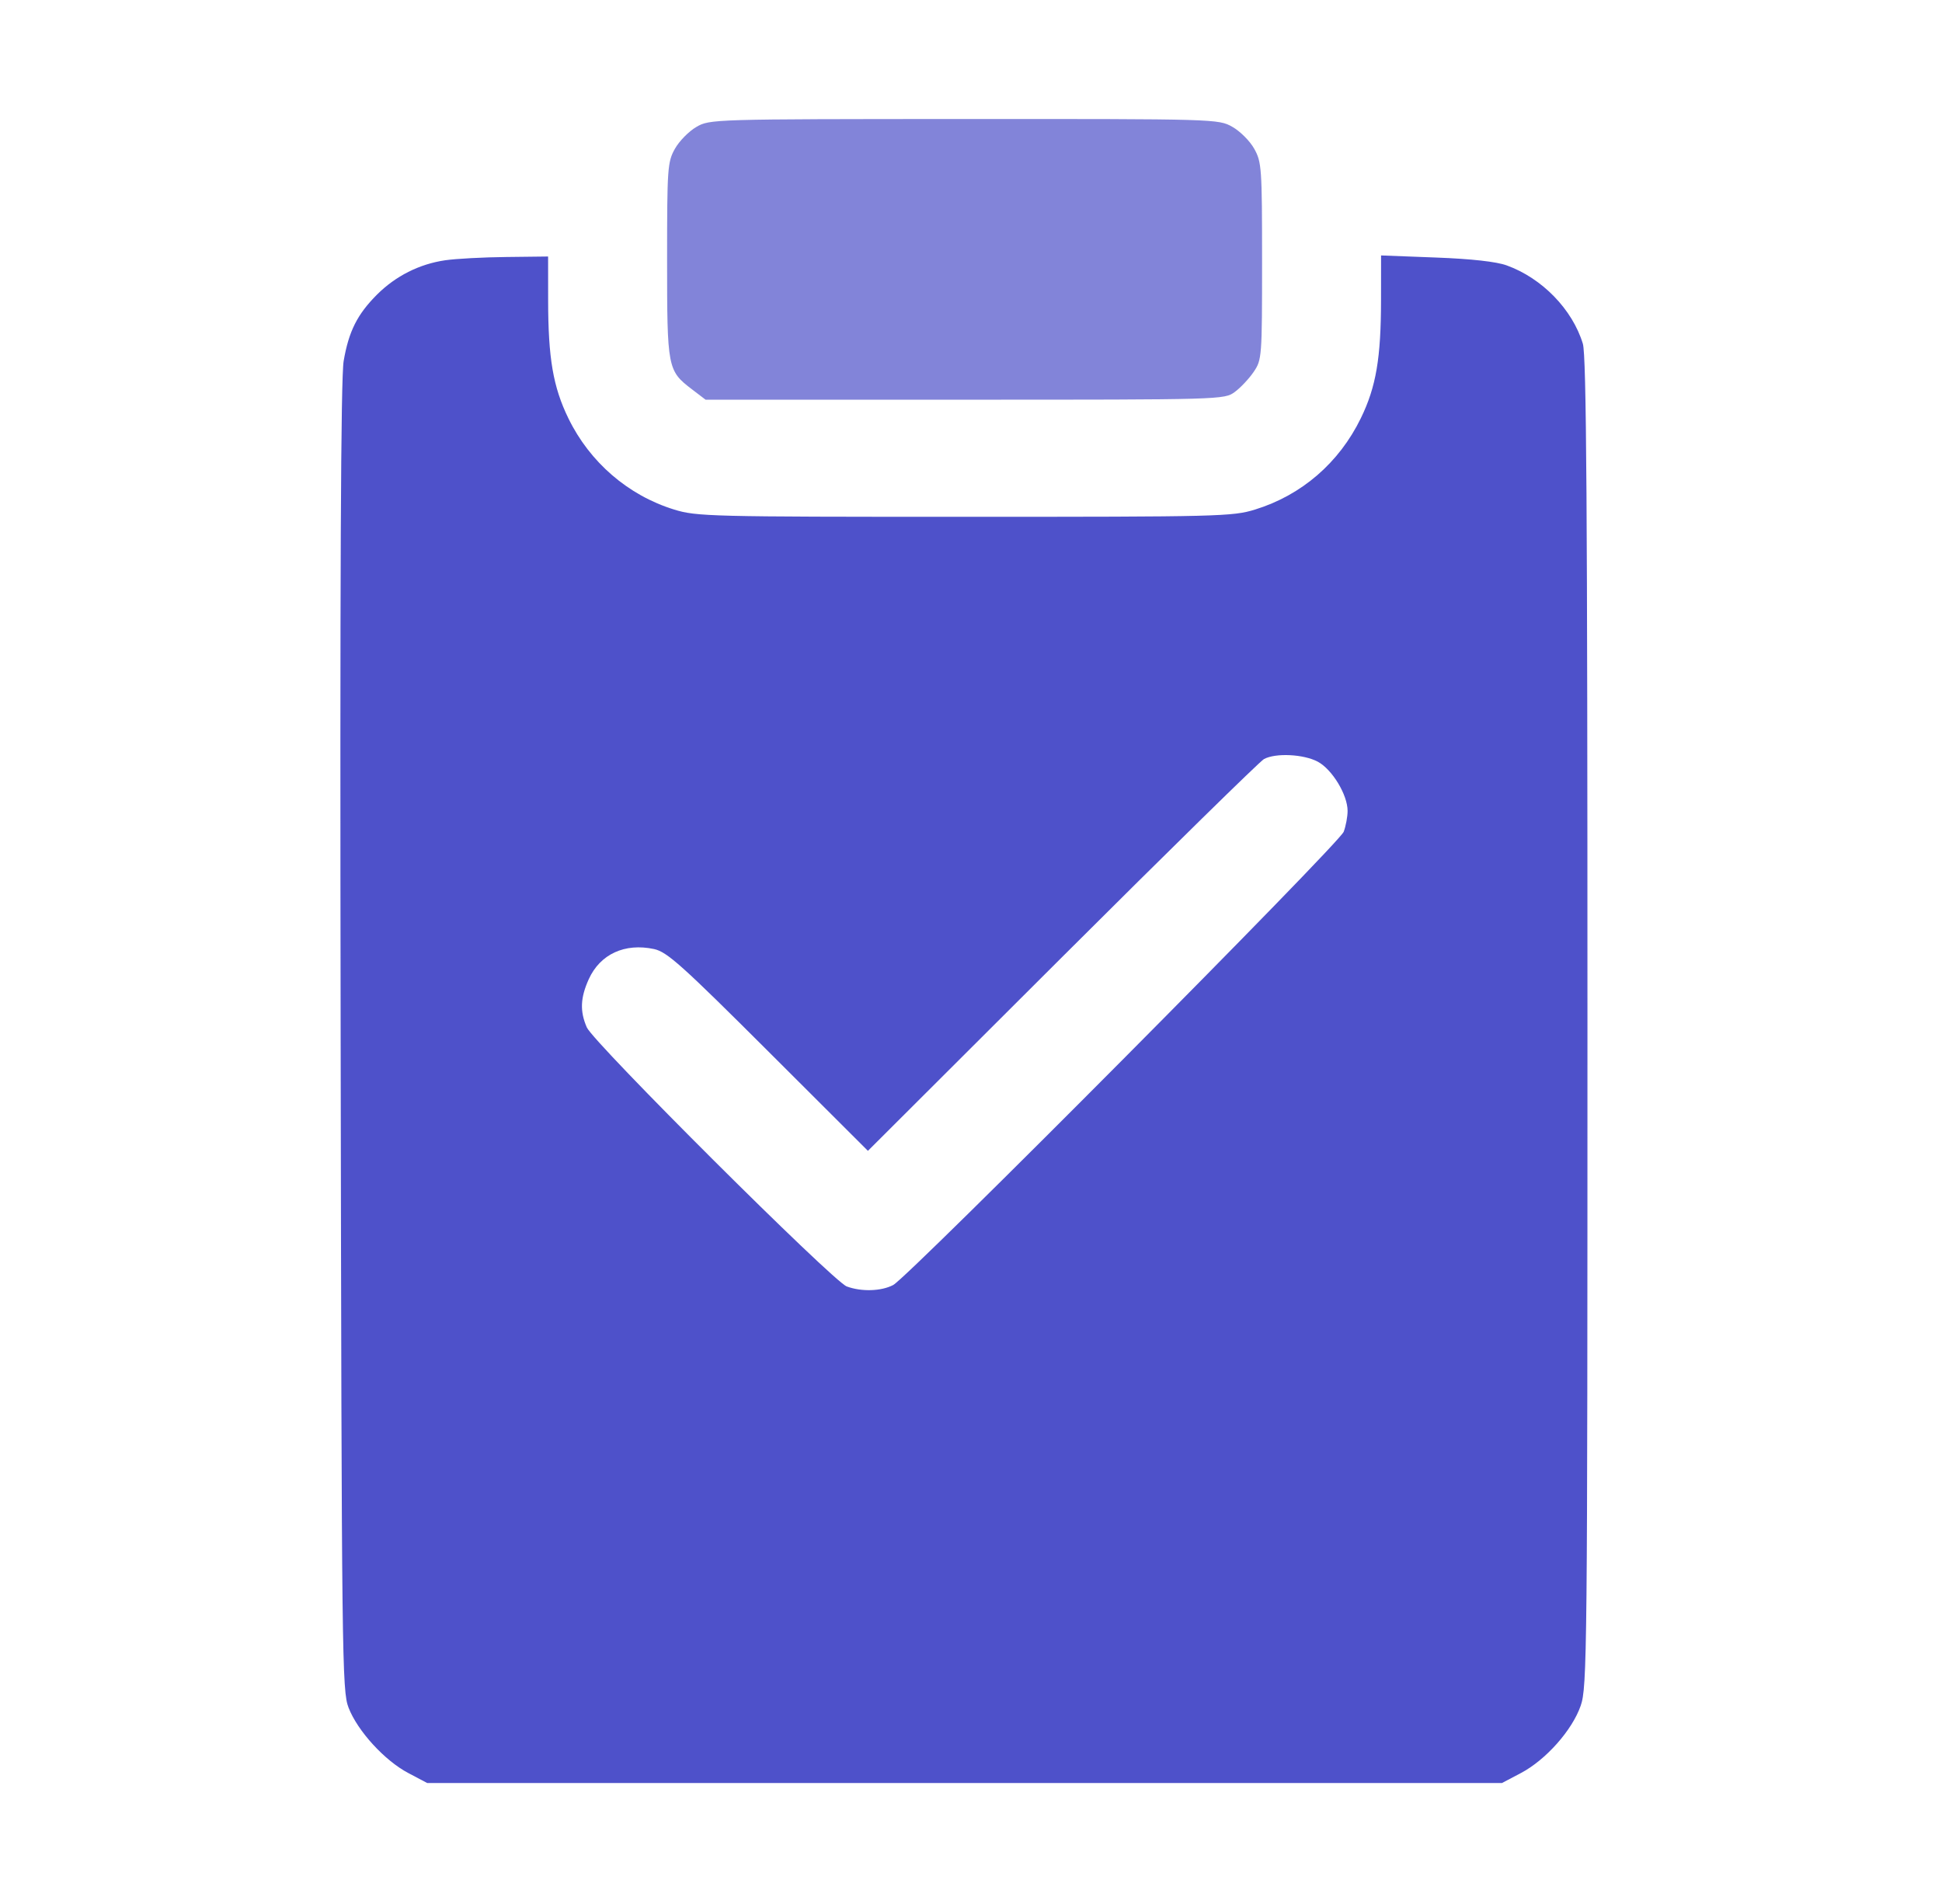<?xml version="1.0"?>
<svg xmlns="http://www.w3.org/2000/svg" width="51" height="50" viewBox="0 0 51 50" fill="none">
  <path fill-rule="evenodd" clip-rule="evenodd" d="M9.899 7.738C10.39 7.248 11.012 6.934 11.69 6.835C11.969 6.794 12.691 6.755 13.296 6.749L14.394 6.736L14.395 7.884C14.396 9.408 14.525 10.161 14.928 10.988C15.489 12.139 16.497 13.008 17.7 13.38C18.293 13.564 18.64 13.572 25.332 13.572C32.024 13.572 32.37 13.564 32.963 13.38C34.183 13.003 35.167 12.153 35.737 10.984C36.139 10.159 36.267 9.406 36.268 7.87L36.269 6.708L37.71 6.763C38.642 6.798 39.298 6.871 39.57 6.97C40.498 7.306 41.294 8.125 41.568 9.026C41.662 9.334 41.689 13.284 41.689 26.854C41.689 43.46 41.681 44.309 41.511 44.795C41.287 45.438 40.596 46.216 39.942 46.561L39.443 46.824H25.332H11.22L10.722 46.561C10.101 46.234 9.391 45.457 9.154 44.846C8.982 44.403 8.973 43.623 8.946 27.244C8.926 15.178 8.95 9.921 9.025 9.481C9.158 8.703 9.382 8.256 9.899 7.738ZM27.895 25.131C30.702 22.331 33.086 19.993 33.193 19.934C33.5 19.768 34.235 19.804 34.608 20.003C34.987 20.207 35.39 20.873 35.39 21.296C35.39 21.445 35.344 21.691 35.288 21.842C35.173 22.153 23.866 33.527 23.457 33.745C23.146 33.91 22.623 33.926 22.237 33.783C21.872 33.647 15.585 27.382 15.41 26.979C15.226 26.556 15.241 26.202 15.462 25.714C15.761 25.056 16.408 24.758 17.177 24.923C17.517 24.996 17.908 25.346 20.18 27.614L22.793 30.222L27.895 25.131Z" fill="#4E51CA"/>
  <path d="M18.287 3.334C18.091 3.447 17.838 3.705 17.725 3.906C17.53 4.253 17.519 4.41 17.519 6.828C17.519 9.672 17.531 9.735 18.171 10.223L18.529 10.496H25.341C32.1 10.496 32.155 10.495 32.429 10.292C32.581 10.18 32.804 9.942 32.924 9.765C33.139 9.45 33.144 9.377 33.144 6.857C33.144 4.406 33.133 4.254 32.937 3.905C32.824 3.702 32.565 3.444 32.362 3.33C31.998 3.125 31.939 3.123 25.318 3.125C18.704 3.128 18.639 3.129 18.287 3.334Z" fill="#4E51CA" fill-opacity="0.7"/>
</svg>

